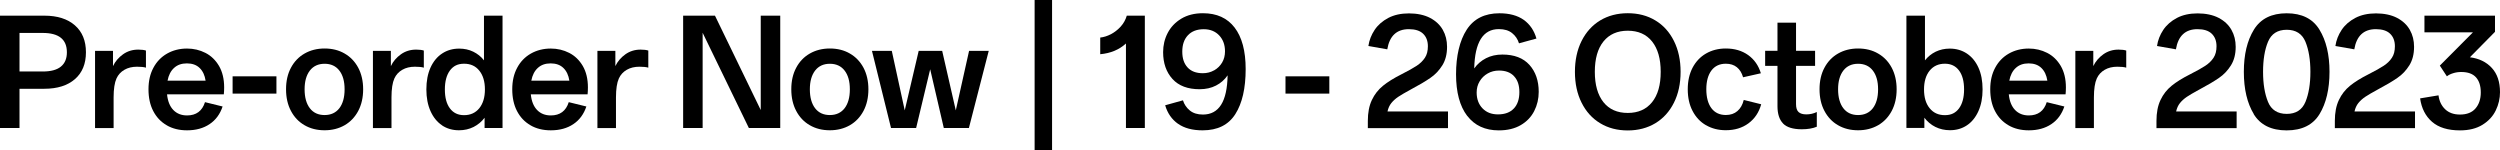 <?xml version="1.0" encoding="UTF-8"?>
<svg id="Layer_2" data-name="Layer 2" xmlns="http://www.w3.org/2000/svg" viewBox="0 0 450.02 27.07">
  <g id="Layer_1-2" data-name="Layer 1">
    <g>
      <path d="m0,2.82h7.98c2.34,0,4.18.58,5.5,1.74,1.33,1.16,1.99,2.78,1.99,4.85s-.66,3.69-1.99,4.84c-1.32,1.15-3.16,1.73-5.5,1.73H3.51v7.06H0V2.82Zm10.96,9.17c.72-.59,1.08-1.44,1.08-2.58,0-2.32-1.45-3.48-4.35-3.48H3.51v6.94h4.18c1.46,0,2.55-.29,3.27-.88Z"/>
      <path d="m17.11,9.16h3.23v2.74c.4-.84,1-1.55,1.8-2.12.8-.57,1.71-.85,2.75-.85.58,0,1.04.06,1.38.17v3.08c-.38-.12-.92-.17-1.61-.17-.86,0-1.62.18-2.26.55-.64.37-1.12.88-1.43,1.56-.34.75-.52,1.89-.52,3.43v5.5h-3.34v-13.88Z"/>
      <path d="m30,22.54c-1.05-.6-1.85-1.46-2.42-2.56-.57-1.1-.85-2.4-.85-3.9s.29-2.77.88-3.87c.58-1.1,1.41-1.96,2.46-2.56,1.06-.6,2.26-.91,3.6-.91,1.19,0,2.29.26,3.31.78,1.02.52,1.83,1.31,2.45,2.36.61,1.06.92,2.34.92,3.86,0,.44-.02.85-.06,1.24h-10.22c.12,1.21.49,2.15,1.12,2.81.63.66,1.46.99,2.48.99,1.65,0,2.73-.8,3.23-2.39l3.17.78c-.46,1.38-1.24,2.44-2.35,3.18s-2.45,1.11-4.05,1.11c-1.4,0-2.63-.3-3.67-.91Zm5.93-10.31c-.57-.55-1.33-.82-2.29-.82s-1.71.27-2.3.81c-.6.54-.99,1.31-1.18,2.3h6.85c-.15-.98-.51-1.74-1.08-2.29Z"/>
      <path d="m49.76,16.85h-7.89v-3.11h7.89v3.11Z"/>
      <path d="m54.82,22.54c-1.05-.6-1.86-1.46-2.45-2.58-.59-1.11-.88-2.41-.88-3.89s.29-2.77.88-3.87c.58-1.1,1.4-1.96,2.45-2.56,1.05-.6,2.25-.91,3.61-.91s2.57.3,3.61.91c1.05.6,1.86,1.46,2.45,2.56.58,1.1.88,2.4.88,3.87s-.29,2.77-.88,3.89c-.59,1.11-1.4,1.97-2.45,2.58-1.05.6-2.25.91-3.61.91s-2.57-.3-3.61-.91Zm6.26-3.05c.63-.82.95-1.95.95-3.41s-.32-2.57-.95-3.38c-.63-.82-1.52-1.22-2.65-1.22s-2.02.41-2.65,1.22c-.63.82-.95,1.94-.95,3.38s.32,2.6.95,3.41c.63.82,1.52,1.22,2.65,1.22s2.02-.41,2.65-1.22Z"/>
      <path d="m67.13,9.16h3.23v2.74c.4-.84,1-1.55,1.8-2.12.8-.57,1.71-.85,2.75-.85.58,0,1.04.06,1.38.17v3.08c-.38-.12-.92-.17-1.61-.17-.86,0-1.62.18-2.26.55-.64.37-1.12.88-1.43,1.56-.34.75-.52,1.89-.52,3.43v5.5h-3.34v-13.88Z"/>
      <path d="m79.57,22.56c-.88-.59-1.57-1.44-2.07-2.55-.5-1.11-.75-2.42-.75-3.92s.25-2.83.75-3.93c.5-1.1,1.2-1.95,2.09-2.53.89-.59,1.92-.88,3.07-.88.92,0,1.76.18,2.52.55.76.37,1.41.88,1.94,1.56V2.82h3.34v20.22h-3.23v-1.84c-.54.71-1.2,1.26-1.99,1.66-.79.39-1.66.59-2.62.59-1.15,0-2.17-.29-3.05-.88Zm6.71-3.08c.67-.84,1.01-1.96,1.01-3.38s-.34-2.55-1.01-3.38c-.67-.84-1.58-1.25-2.74-1.25s-1.94.41-2.55,1.22c-.6.82-.91,1.95-.91,3.41s.3,2.6.91,3.41c.61.82,1.46,1.22,2.55,1.22,1.15,0,2.06-.42,2.74-1.25Z"/>
      <path d="m95.48,22.54c-1.05-.6-1.85-1.46-2.42-2.56-.57-1.1-.85-2.4-.85-3.9s.29-2.77.88-3.87c.58-1.1,1.41-1.96,2.46-2.56,1.06-.6,2.26-.91,3.6-.91,1.19,0,2.29.26,3.31.78,1.02.52,1.83,1.31,2.45,2.36.61,1.06.92,2.34.92,3.86,0,.44-.02.85-.06,1.24h-10.22c.12,1.21.49,2.15,1.12,2.81.63.66,1.46.99,2.48.99,1.65,0,2.73-.8,3.23-2.39l3.17.78c-.46,1.38-1.24,2.44-2.35,3.18s-2.45,1.11-4.05,1.11c-1.4,0-2.63-.3-3.67-.91Zm5.93-10.31c-.57-.55-1.33-.82-2.29-.82s-1.71.27-2.3.81c-.6.54-.99,1.31-1.18,2.3h6.85c-.15-.98-.51-1.74-1.08-2.29Z"/>
      <path d="m107.54,9.16h3.23v2.74c.4-.84,1-1.55,1.8-2.12.8-.57,1.71-.85,2.75-.85.58,0,1.04.06,1.38.17v3.08c-.38-.12-.92-.17-1.61-.17-.86,0-1.62.18-2.26.55-.64.37-1.12.88-1.43,1.56-.34.75-.52,1.89-.52,3.43v5.5h-3.34v-13.88Z"/>
      <path d="m122.97,2.82h5.73l8.24,16.99V2.82h3.51v20.22h-5.65l-8.32-17.14v17.14h-3.51V2.82Z"/>
      <path d="m145.77,22.54c-1.05-.6-1.86-1.46-2.45-2.58-.59-1.11-.88-2.41-.88-3.89s.29-2.77.88-3.87c.58-1.1,1.4-1.96,2.45-2.56,1.05-.6,2.25-.91,3.61-.91s2.57.3,3.61.91c1.05.6,1.86,1.46,2.45,2.56.58,1.1.88,2.4.88,3.87s-.29,2.77-.88,3.89c-.59,1.11-1.4,1.97-2.45,2.58-1.05.6-2.25.91-3.61.91s-2.57-.3-3.61-.91Zm6.26-3.05c.63-.82.95-1.95.95-3.41s-.32-2.57-.95-3.38c-.63-.82-1.52-1.22-2.65-1.22s-2.02.41-2.65,1.22c-.63.82-.95,1.94-.95,3.38s.32,2.6.95,3.41c.63.82,1.52,1.22,2.65,1.22s2.02-.41,2.65-1.22Z"/>
      <path d="m156.96,9.16h3.57l2.33,10.71,2.51-10.71h4.23l2.45,10.71,2.39-10.71h3.54l-3.57,13.88h-4.52l-2.45-10.57-2.53,10.57h-4.52l-3.43-13.88Z"/>
      <path d="m189.38,27.07h-3.14V0h3.14v27.07Z"/>
      <path d="m198.05,9.76v-3c.61-.06,1.25-.26,1.92-.6.66-.35,1.25-.81,1.77-1.38.52-.58.88-1.23,1.09-1.96h3.25v20.22h-3.4V7.83c-1.21,1.11-2.75,1.76-4.64,1.93Z"/>
      <path d="m212.06,22.29c-1.12-.79-1.9-1.9-2.32-3.34l3.2-.89c.23.73.64,1.34,1.24,1.83.6.49,1.38.73,2.36.73,1.44,0,2.53-.59,3.27-1.76s1.13-2.94,1.17-5.3c-.54.79-1.23,1.4-2.09,1.84-.85.44-1.84.66-2.95.66-2.13,0-3.76-.61-4.88-1.84-1.12-1.23-1.69-2.84-1.69-4.84,0-1.23.27-2.38.82-3.44s1.36-1.92,2.45-2.58c1.08-.65,2.38-.98,3.9-.98,2.48,0,4.38.86,5.7,2.58s1.99,4.21,1.99,7.47c0,3.46-.62,6.16-1.86,8.11s-3.2,2.92-5.89,2.92c-1.82,0-3.3-.39-4.42-1.18Zm6.49-9.62c.61-.35,1.09-.82,1.44-1.41.35-.59.52-1.27.52-2.02,0-1.17-.35-2.13-1.05-2.87-.7-.74-1.63-1.11-2.78-1.11-1.21,0-2.16.36-2.84,1.08-.68.72-1.02,1.7-1.02,2.95s.32,2.16.95,2.85c.63.69,1.54,1.04,2.74,1.04.75,0,1.43-.17,2.04-.52Z"/>
      <path d="m239.29,16.85h-7.89v-3.11h7.89v3.11Z"/>
      <path d="m246.95,18c.48-1.02,1.15-1.87,2-2.56.85-.69,1.96-1.38,3.33-2.07,1.21-.61,2.13-1.13,2.75-1.54.62-.41,1.11-.89,1.47-1.44.36-.55.53-1.23.53-2.06,0-.96-.29-1.71-.86-2.26s-1.43-.82-2.56-.82c-2.19,0-3.48,1.21-3.89,3.63l-3.4-.6c.15-1.04.53-2,1.12-2.89.59-.89,1.42-1.61,2.46-2.16,1.05-.55,2.29-.82,3.73-.82s2.76.27,3.79.81c1.03.54,1.79,1.26,2.3,2.16.51.9.76,1.92.76,3.05,0,1.31-.28,2.41-.85,3.33-.57.91-1.28,1.67-2.15,2.26-.86.6-2.06,1.31-3.6,2.13l-.06.03c-.92.5-1.63.92-2.13,1.25-.5.34-.91.71-1.24,1.12-.33.41-.56.92-.69,1.51h10.89v3h-14.43v-1.3c0-1.48.24-2.73.72-3.74Z"/>
      <path d="m264.1,20.85c-1.33-1.75-2-4.24-2-7.49s.64-6.05,1.92-8.02c1.28-1.97,3.24-2.95,5.89-2.95,1.8,0,3.26.4,4.38,1.19,1.11.8,1.87,1.92,2.28,3.36l-3.14.86c-.23-.75-.64-1.36-1.24-1.84-.59-.48-1.39-.72-2.39-.72-2.84,0-4.32,2.36-4.43,7.08.56-.79,1.27-1.4,2.13-1.84.86-.44,1.84-.66,2.94-.66,2.13,0,3.75.62,4.87,1.86,1.11,1.24,1.67,2.86,1.67,4.85,0,1.25-.27,2.4-.81,3.46-.54,1.06-1.34,1.9-2.42,2.53-1.08.63-2.39.95-3.95.95-2.46,0-4.35-.87-5.69-2.62Zm8.41-1.32c.66-.71.99-1.69.99-2.94s-.31-2.16-.94-2.85c-.62-.69-1.53-1.04-2.72-1.04-.75,0-1.43.17-2.04.52-.62.35-1.1.82-1.46,1.43-.36.6-.53,1.27-.53,2,0,1.17.35,2.12,1.05,2.85.7.73,1.63,1.09,2.78,1.09,1.25,0,2.2-.35,2.87-1.07Z"/>
      <path d="m288.04,22.18c-1.43-.86-2.54-2.09-3.34-3.69-.8-1.59-1.2-3.45-1.2-5.56s.4-3.96,1.2-5.56c.8-1.59,1.91-2.82,3.34-3.69,1.43-.86,3.09-1.3,4.97-1.3s3.54.43,4.97,1.3c1.43.86,2.54,2.09,3.34,3.69s1.2,3.45,1.2,5.56-.4,3.96-1.2,5.56-1.91,2.82-3.34,3.69c-1.43.86-3.09,1.3-4.97,1.3s-3.54-.43-4.97-1.3Zm9.35-3.79c1.04-1.3,1.55-3.11,1.55-5.46s-.52-4.16-1.55-5.46c-1.04-1.3-2.5-1.94-4.38-1.94s-3.34.65-4.38,1.94c-1.04,1.3-1.55,3.12-1.55,5.46s.52,4.16,1.55,5.46c1.04,1.3,2.5,1.94,4.38,1.94s3.34-.65,4.38-1.94Z"/>
      <path d="m307.09,22.54c-1.04-.6-1.84-1.46-2.42-2.58-.58-1.11-.86-2.41-.86-3.89s.29-2.77.86-3.87c.58-1.1,1.38-1.96,2.42-2.56,1.04-.6,2.23-.91,3.57-.91,1.57,0,2.91.39,4.02,1.18,1.1.79,1.87,1.88,2.29,3.28l-3.2.72c-.23-.79-.6-1.39-1.12-1.81s-1.18-.63-1.99-.63c-1.11,0-1.98.41-2.59,1.22-.61.82-.92,1.94-.92,3.38s.31,2.6.92,3.41,1.48,1.22,2.59,1.22c.84,0,1.54-.23,2.09-.71.55-.47.93-1.14,1.14-2l3.14.78c-.4,1.46-1.17,2.6-2.29,3.43s-2.48,1.24-4.08,1.24c-1.34,0-2.53-.3-3.57-.91Z"/>
      <path d="m320.97,22.23c-.67-.69-1.01-1.73-1.01-3.11v-7.26h-2.22v-2.71h2.22v-5.07h3.34v5.07h3.43v2.71h-3.43v6.88c0,.67.15,1.15.46,1.43.31.28.77.42,1.38.42.69,0,1.32-.14,1.9-.43v2.65c-.73.31-1.63.46-2.71.46-1.57,0-2.7-.35-3.37-1.04Z"/>
      <path d="m330.86,22.54c-1.05-.6-1.86-1.46-2.45-2.58-.59-1.11-.88-2.41-.88-3.89s.29-2.77.88-3.87c.58-1.1,1.4-1.96,2.45-2.56,1.05-.6,2.25-.91,3.61-.91s2.57.3,3.61.91c1.05.6,1.86,1.46,2.45,2.56.58,1.1.88,2.4.88,3.87s-.29,2.77-.88,3.89c-.59,1.11-1.4,1.97-2.45,2.58-1.05.6-2.25.91-3.61.91s-2.57-.3-3.61-.91Zm6.26-3.05c.63-.82.95-1.95.95-3.41s-.32-2.57-.95-3.38c-.63-.82-1.52-1.22-2.65-1.22s-2.02.41-2.65,1.22c-.63.82-.95,1.94-.95,3.38s.32,2.6.95,3.41c.63.82,1.52,1.22,2.65,1.22s2.02-.41,2.65-1.22Z"/>
      <path d="m348.39,22.85c-.79-.39-1.45-.95-1.99-1.66v1.84h-3.23V2.82h3.34v8.04c.54-.67,1.18-1.19,1.94-1.56.76-.36,1.6-.55,2.52-.55,1.15,0,2.17.29,3.07.88.89.59,1.59,1.43,2.09,2.53.5,1.1.75,2.41.75,3.93s-.25,2.8-.75,3.92c-.5,1.11-1.19,1.96-2.07,2.55s-1.9.88-3.05.88c-.96,0-1.83-.2-2.62-.59Zm4.25-3.34c.6-.82.91-1.95.91-3.41s-.3-2.6-.91-3.41c-.61-.82-1.46-1.22-2.55-1.22-1.15,0-2.06.42-2.74,1.25-.67.83-1.01,1.96-1.01,3.38s.33,2.55,1.01,3.38c.67.83,1.58,1.25,2.74,1.25s1.94-.41,2.55-1.22Z"/>
      <path d="m361.53,22.54c-1.05-.6-1.85-1.46-2.42-2.56-.57-1.1-.85-2.4-.85-3.9s.29-2.77.88-3.87c.58-1.1,1.41-1.96,2.46-2.56,1.06-.6,2.26-.91,3.6-.91,1.19,0,2.29.26,3.31.78,1.02.52,1.83,1.31,2.45,2.36.61,1.06.92,2.34.92,3.86,0,.44-.02.85-.06,1.24h-10.22c.12,1.21.49,2.15,1.12,2.81.63.66,1.46.99,2.48.99,1.65,0,2.73-.8,3.23-2.39l3.17.78c-.46,1.38-1.24,2.44-2.35,3.18s-2.45,1.11-4.05,1.11c-1.4,0-2.63-.3-3.67-.91Zm5.93-10.31c-.57-.55-1.33-.82-2.29-.82s-1.71.27-2.3.81c-.6.54-.99,1.31-1.18,2.3h6.85c-.15-.98-.51-1.74-1.08-2.29Z"/>
      <path d="m373.58,9.16h3.23v2.74c.4-.84,1-1.55,1.8-2.12.8-.57,1.71-.85,2.75-.85.58,0,1.04.06,1.38.17v3.08c-.38-.12-.92-.17-1.61-.17-.86,0-1.62.18-2.26.55-.64.37-1.12.88-1.43,1.56-.34.75-.52,1.89-.52,3.43v5.5h-3.34v-13.88Z"/>
      <path d="m388.91,18c.48-1.02,1.15-1.87,2-2.56.85-.69,1.96-1.38,3.33-2.07,1.21-.61,2.13-1.13,2.75-1.54.62-.41,1.11-.89,1.47-1.44.36-.55.53-1.23.53-2.06,0-.96-.29-1.71-.86-2.26s-1.43-.82-2.56-.82c-2.19,0-3.48,1.21-3.89,3.63l-3.4-.6c.15-1.04.53-2,1.12-2.89.59-.89,1.42-1.61,2.46-2.16,1.05-.55,2.29-.82,3.73-.82s2.76.27,3.79.81c1.03.54,1.79,1.26,2.3,2.16.51.9.76,1.92.76,3.05,0,1.31-.28,2.41-.85,3.33-.57.91-1.28,1.67-2.15,2.26-.86.6-2.06,1.31-3.6,2.13l-.06.03c-.92.5-1.63.92-2.13,1.25-.5.34-.91.71-1.24,1.12-.33.41-.56.92-.69,1.51h10.89v3h-14.43v-1.3c0-1.48.24-2.73.72-3.74Z"/>
      <path d="m405.7,20.53c-1.19-1.96-1.79-4.49-1.79-7.6s.6-5.62,1.81-7.59c1.21-1.97,3.18-2.95,5.9-2.95s4.7.98,5.9,2.95c1.21,1.97,1.81,4.5,1.81,7.59s-.6,5.65-1.79,7.6c-1.19,1.96-3.17,2.94-5.93,2.94s-4.74-.98-5.93-2.94Zm9.3-2.19c.59-1.44.89-3.24.89-5.41s-.3-3.97-.89-5.41c-.6-1.44-1.72-2.16-3.37-2.16s-2.77.72-3.37,2.16c-.6,1.44-.89,3.25-.89,5.41s.3,3.97.89,5.41c.59,1.44,1.72,2.16,3.37,2.16s2.77-.72,3.37-2.16Z"/>
      <path d="m421.02,18c.48-1.02,1.15-1.87,2-2.56.85-.69,1.96-1.38,3.33-2.07,1.21-.61,2.13-1.13,2.75-1.54.62-.41,1.11-.89,1.47-1.44.36-.55.53-1.23.53-2.06,0-.96-.29-1.71-.86-2.26s-1.43-.82-2.56-.82c-2.19,0-3.48,1.21-3.89,3.63l-3.4-.6c.15-1.04.53-2,1.12-2.89.59-.89,1.42-1.61,2.46-2.16,1.05-.55,2.29-.82,3.73-.82s2.76.27,3.79.81c1.03.54,1.79,1.26,2.3,2.16.51.9.76,1.92.76,3.05,0,1.31-.28,2.41-.85,3.33-.57.91-1.28,1.67-2.15,2.26-.86.6-2.06,1.31-3.6,2.13l-.06.03c-.92.5-1.63.92-2.13,1.25-.5.34-.91.71-1.24,1.12-.33.41-.56.92-.69,1.51h10.89v3h-14.43v-1.3c0-1.48.24-2.73.72-3.74Z"/>
      <path d="m437.79,21.93c-1.18-1.03-1.9-2.43-2.15-4.22l3.31-.55c.13,1.04.53,1.87,1.2,2.51.66.63,1.55.95,2.66.95,1.25,0,2.18-.37,2.81-1.11s.94-1.69.94-2.87-.29-2.08-.86-2.72c-.58-.64-1.46-.96-2.65-.96-.52,0-1.01.07-1.47.22-.46.14-.84.33-1.12.56l-1.27-1.93,5.96-5.99h-8.73v-3h12.7v2.91l-4.52,4.58c1.65.21,2.97.85,3.95,1.92.98,1.07,1.47,2.52,1.47,4.36,0,1.13-.25,2.23-.76,3.28-.51,1.06-1.31,1.92-2.39,2.59s-2.43,1.01-4.05,1.01c-2.17,0-3.84-.51-5.03-1.54Z"/>
    </g>
  </g>
</svg>